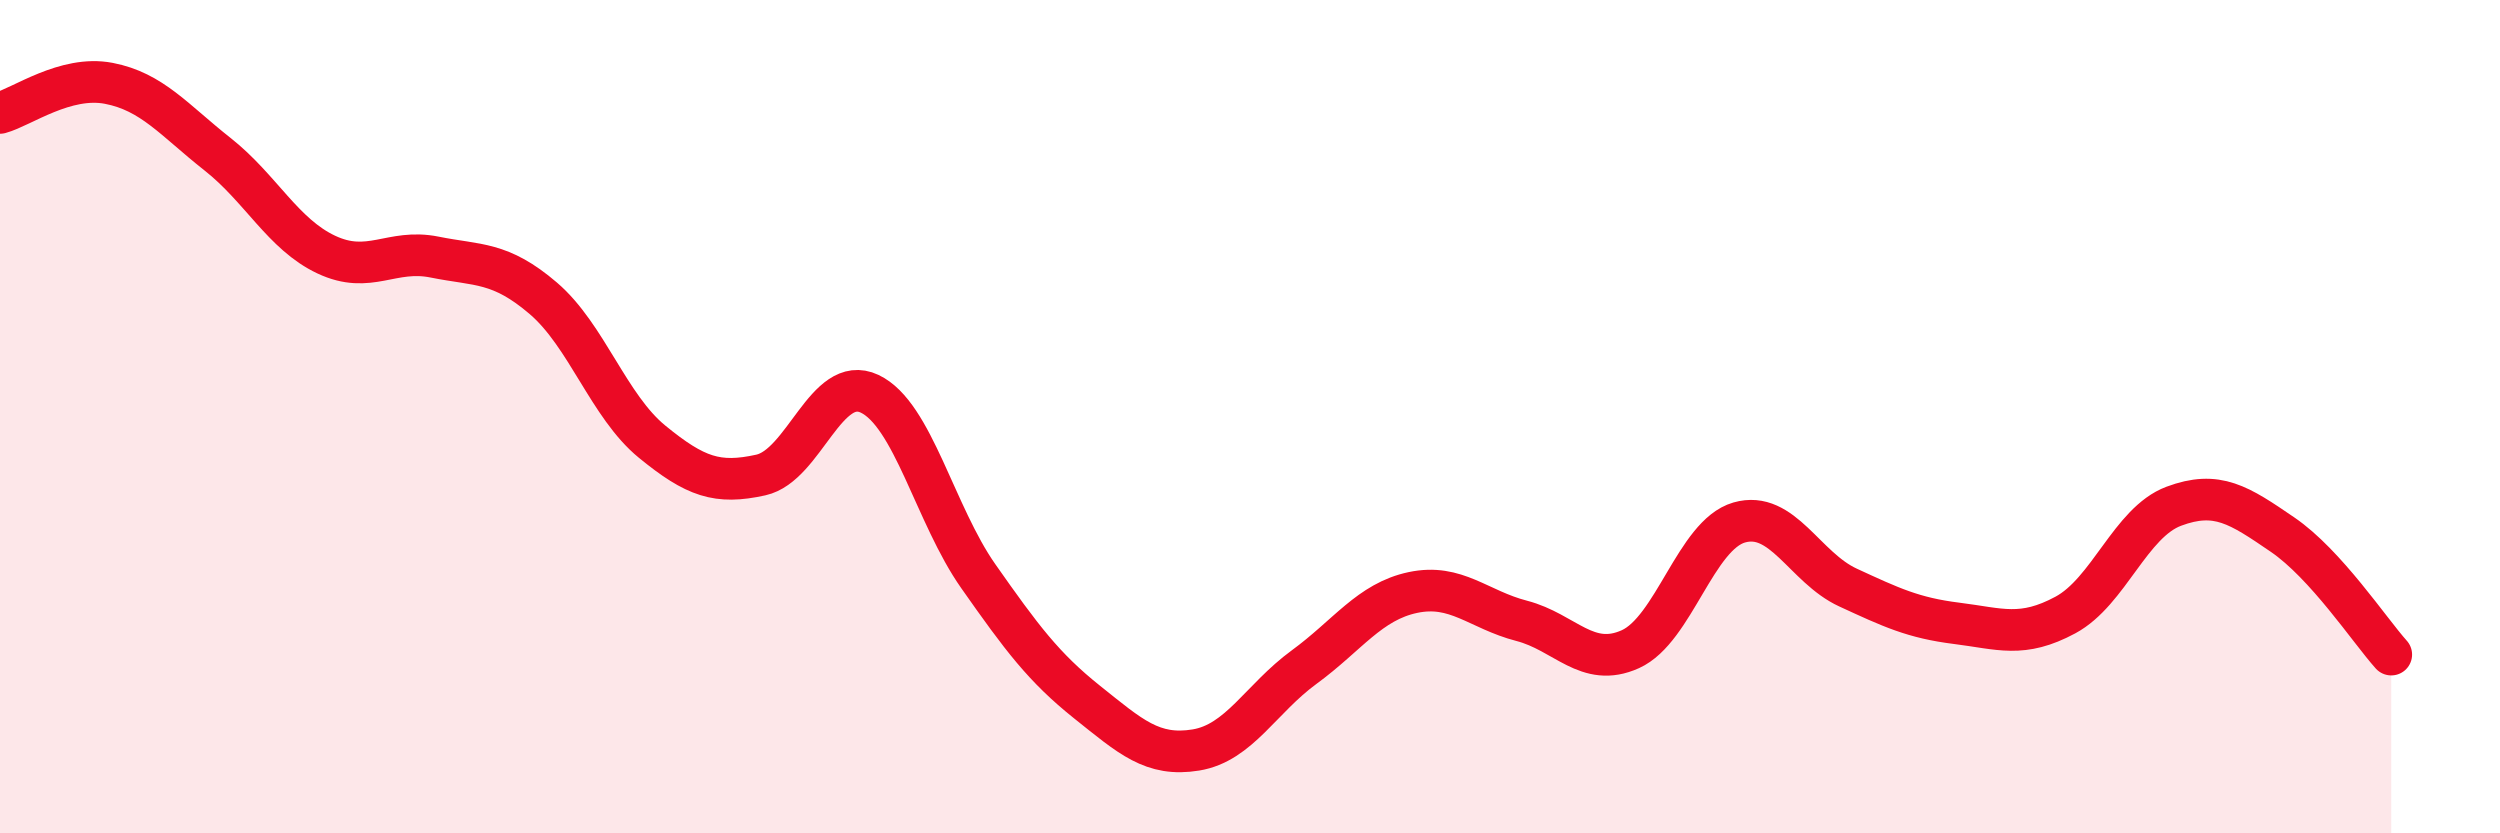 
    <svg width="60" height="20" viewBox="0 0 60 20" xmlns="http://www.w3.org/2000/svg">
      <path
        d="M 0,2.71 C 0.52,2.57 1.57,1.8 2.61,2 C 3.65,2.2 4.18,2.88 5.22,3.7 C 6.26,4.52 6.79,5.62 7.83,6.11 C 8.87,6.6 9.39,5.96 10.43,6.17 C 11.47,6.38 12,6.27 13.04,7.16 C 14.08,8.05 14.61,9.75 15.65,10.6 C 16.69,11.45 17.22,11.63 18.26,11.4 C 19.3,11.17 19.83,8.96 20.87,9.45 C 21.91,9.94 22.44,12.35 23.48,13.83 C 24.52,15.31 25.05,16.02 26.09,16.85 C 27.13,17.68 27.66,18.17 28.7,18 C 29.74,17.83 30.26,16.77 31.3,16.01 C 32.34,15.25 32.87,14.44 33.91,14.22 C 34.95,14 35.48,14.63 36.52,14.9 C 37.56,15.17 38.09,16.05 39.13,15.58 C 40.17,15.11 40.7,12.84 41.74,12.54 C 42.78,12.24 43.31,13.62 44.35,14.1 C 45.39,14.58 45.92,14.83 46.96,14.96 C 48,15.09 48.53,15.32 49.57,14.76 C 50.61,14.2 51.13,12.54 52.17,12.15 C 53.21,11.76 53.74,12.12 54.78,12.83 C 55.82,13.54 56.87,15.13 57.39,15.71L57.39 20L0 20Z"
        fill="#EB0A25"
        opacity="0.1"
        stroke-linecap="round"
        stroke-linejoin="round"
      />
      <path
        d="M 0,2.71 C 0.52,2.57 1.57,1.8 2.61,2 C 3.65,2.2 4.18,2.88 5.22,3.7 C 6.26,4.52 6.79,5.62 7.83,6.11 C 8.87,6.6 9.39,5.96 10.43,6.17 C 11.47,6.38 12,6.27 13.04,7.16 C 14.08,8.05 14.61,9.75 15.65,10.6 C 16.69,11.45 17.22,11.63 18.26,11.4 C 19.3,11.17 19.83,8.96 20.87,9.45 C 21.91,9.94 22.44,12.35 23.48,13.83 C 24.52,15.31 25.05,16.02 26.09,16.85 C 27.13,17.68 27.66,18.17 28.7,18 C 29.74,17.83 30.26,16.77 31.3,16.01 C 32.34,15.25 32.87,14.44 33.91,14.22 C 34.95,14 35.48,14.63 36.52,14.9 C 37.56,15.17 38.09,16.05 39.13,15.58 C 40.17,15.11 40.7,12.84 41.74,12.54 C 42.78,12.24 43.31,13.62 44.35,14.1 C 45.39,14.58 45.92,14.83 46.96,14.96 C 48,15.09 48.53,15.32 49.57,14.76 C 50.61,14.2 51.13,12.54 52.17,12.15 C 53.21,11.76 53.74,12.12 54.78,12.83 C 55.82,13.54 56.87,15.13 57.39,15.71"
        stroke="#EB0A25"
        stroke-width="1"
        fill="none"
        stroke-linecap="round"
        stroke-linejoin="round"
      />
    </svg>
  